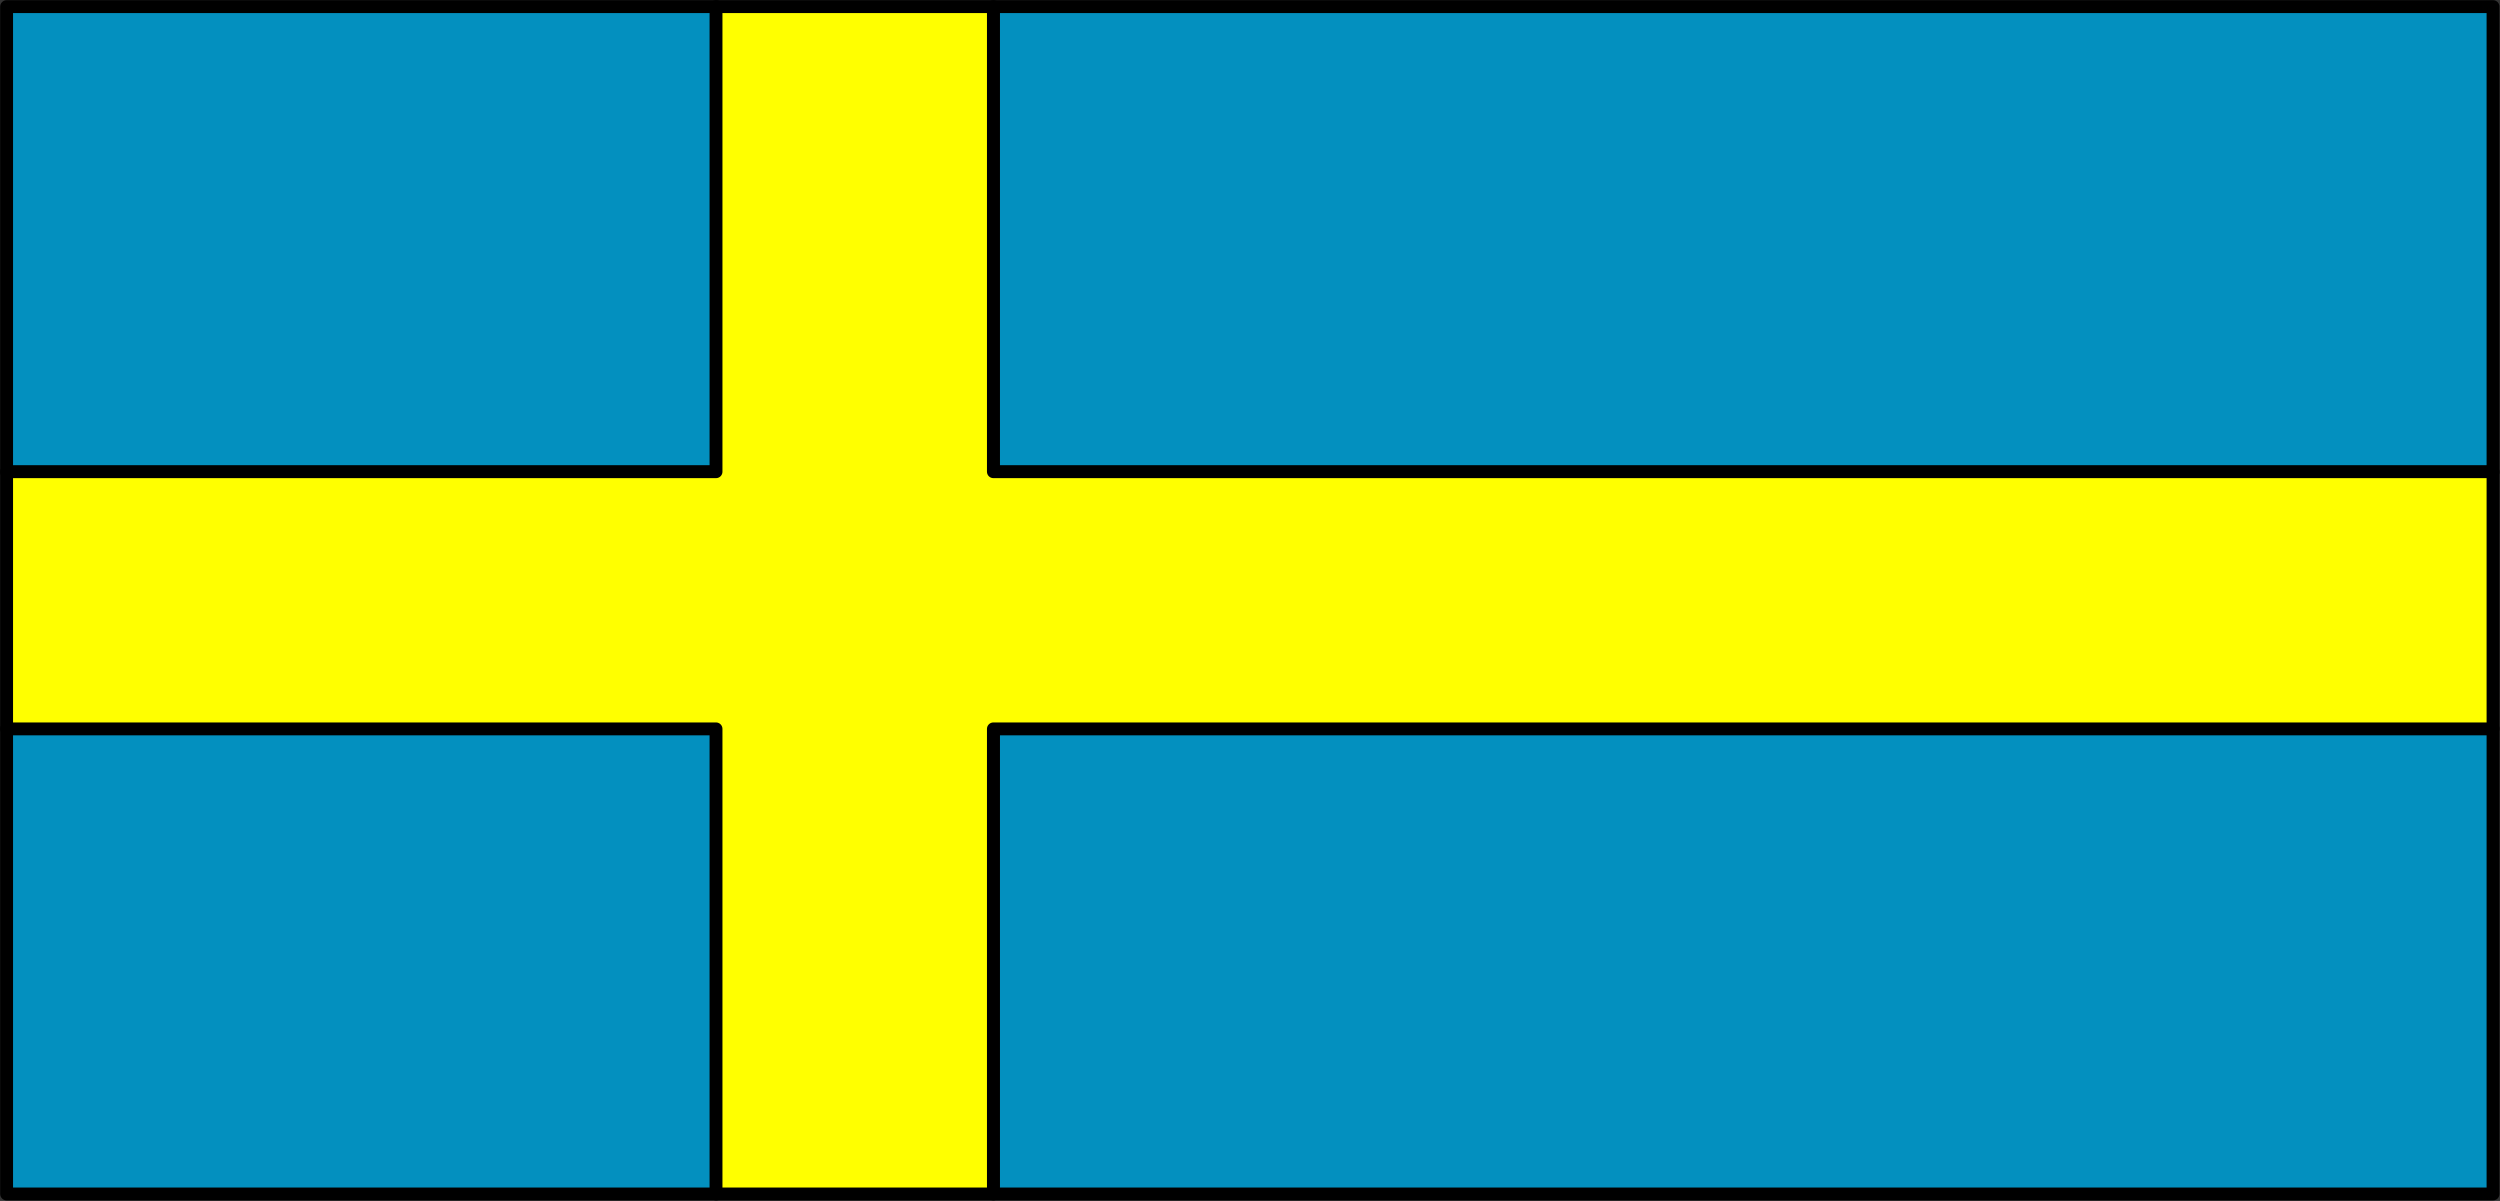 <svg xmlns="http://www.w3.org/2000/svg" xml:space="preserve" width="257.197" height="123.553" fill-rule="evenodd" stroke-linejoin="round" stroke-width="28.222" preserveAspectRatio="xMidYMid" version="1.2" viewBox="0 0 6805.001 3269"><rect x="0" y="0" width="6805.001" height="3269" fill="#333333" stroke="none"/><defs class="ClipPathGroup"><clipPath id="a" clipPathUnits="userSpaceOnUse"><path d="M0 0h21590v27940H0z"/></clipPath></defs><g class="SlideGroup"><g class="Slide" clip-path="url(#a)" transform="translate(-7697 -12861)"><g class="Page"><g class="Group"><g class="com.sun.star.drawing.PolyPolygonShape"><path fill="none" d="M7697 12861h1969v1304H7697z" class="BoundingBox"/><path fill="#0390bf" d="M7715 14146v-1267h1932v1267z"/><path fill="none" stroke="#000" stroke-width="35" d="M7715 14146v-1267h1932v1267z"/></g><g class="com.sun.star.drawing.PolyPolygonShape"><path fill="none" d="M7697 14826h1969v1304H7697z" class="BoundingBox"/><path fill="#0390bf" d="M7715 16111v-1267h1932v1267z"/><path fill="none" stroke="#000" stroke-width="35" d="M7715 16111v-1267h1932v1267z"/></g><g class="com.sun.star.drawing.PolyPolygonShape"><path fill="none" d="M10383 12861h4119v1304h-4119z" class="BoundingBox"/><path fill="#0390bf" d="M10401 14146v-1267h4082v1267z"/><path fill="none" stroke="#000" stroke-width="35" d="M10401 14146v-1267h4082v1267z"/></g><g class="com.sun.star.drawing.PolyPolygonShape"><path fill="none" d="M10383 14826h4119v1304h-4119z" class="BoundingBox"/><path fill="#0390bf" d="M10401 16111v-1267h4082v1267z"/><path fill="none" stroke="#000" stroke-width="35" d="M10401 16111v-1267h4082v1267z"/></g><g class="com.sun.star.drawing.PolyPolygonShape"><path fill="none" d="M7697 12861h6805v3269H7697z" class="BoundingBox"/><path fill="#ff0" d="M7715 14145h1931v-1266h755v1266h4082v700h-4082v1266h-755v-1266H7715Z"/><path fill="none" stroke="#000" stroke-width="35" d="M7715 14145h1931v-1266h755v1266h4082v700h-4082v1266h-755v-1266H7715Z"/></g></g></g></g></g></svg>
